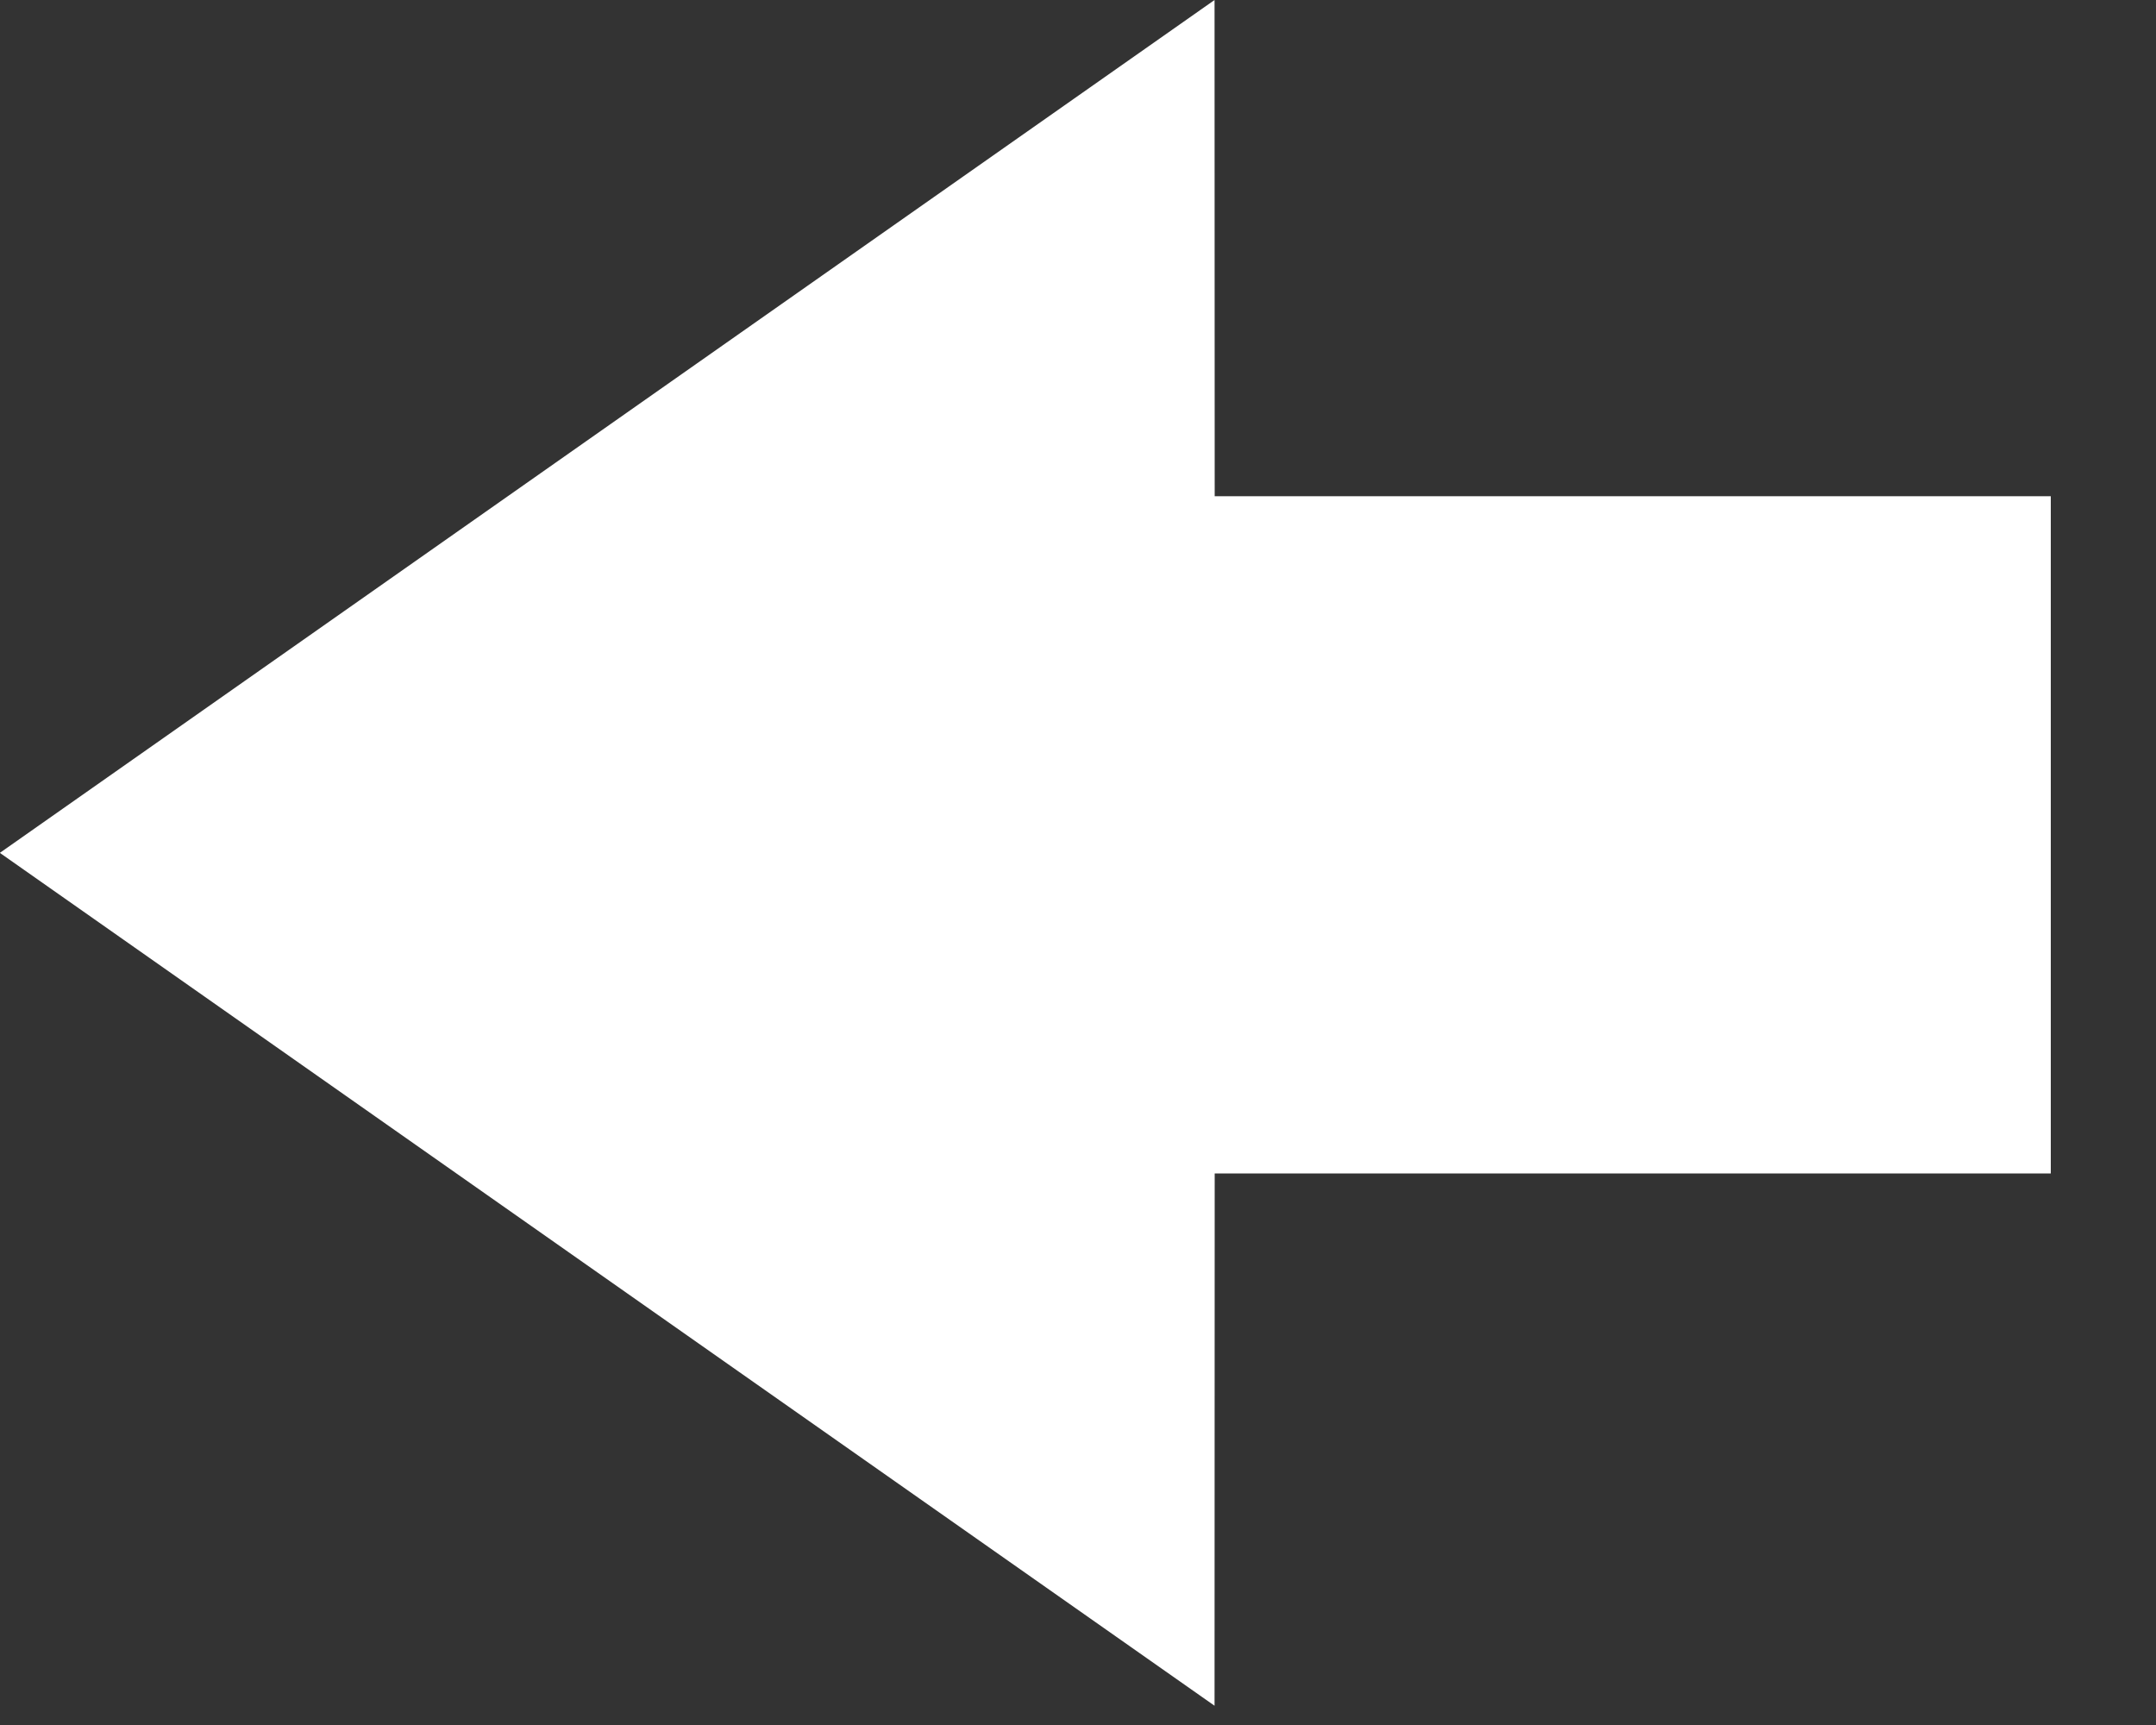 <?xml version="1.0" encoding="UTF-8"?>
<svg width="15px" height="12px" viewBox="0 0 15 12" version="1.1" xmlns="http://www.w3.org/2000/svg" xmlns:xlink="http://www.w3.org/1999/xlink">
    <rect x="0" y="0" width="15" height="12" fill="#333333" stroke="none"/>
    <title>Combined Shape</title>
    <g id="Symbols" stroke="none" stroke-width="1" fill="none" fill-rule="evenodd">
        <g id="icons-/-left-arrow" transform="translate(-19, -21)" fill="#FFFFFF">
            <path d="M24.818,21 L33.269,26.933 L24.818,32.866 L24.817,29.414 L19,29.414 L19,24.703 L24.817,24.703 L24.818,21 Z" id="Combined-Shape" transform="translate(26.134, 26.933) rotate(-180) translate(-26.134, -26.933) "></path>
        </g>
    </g>
</svg>